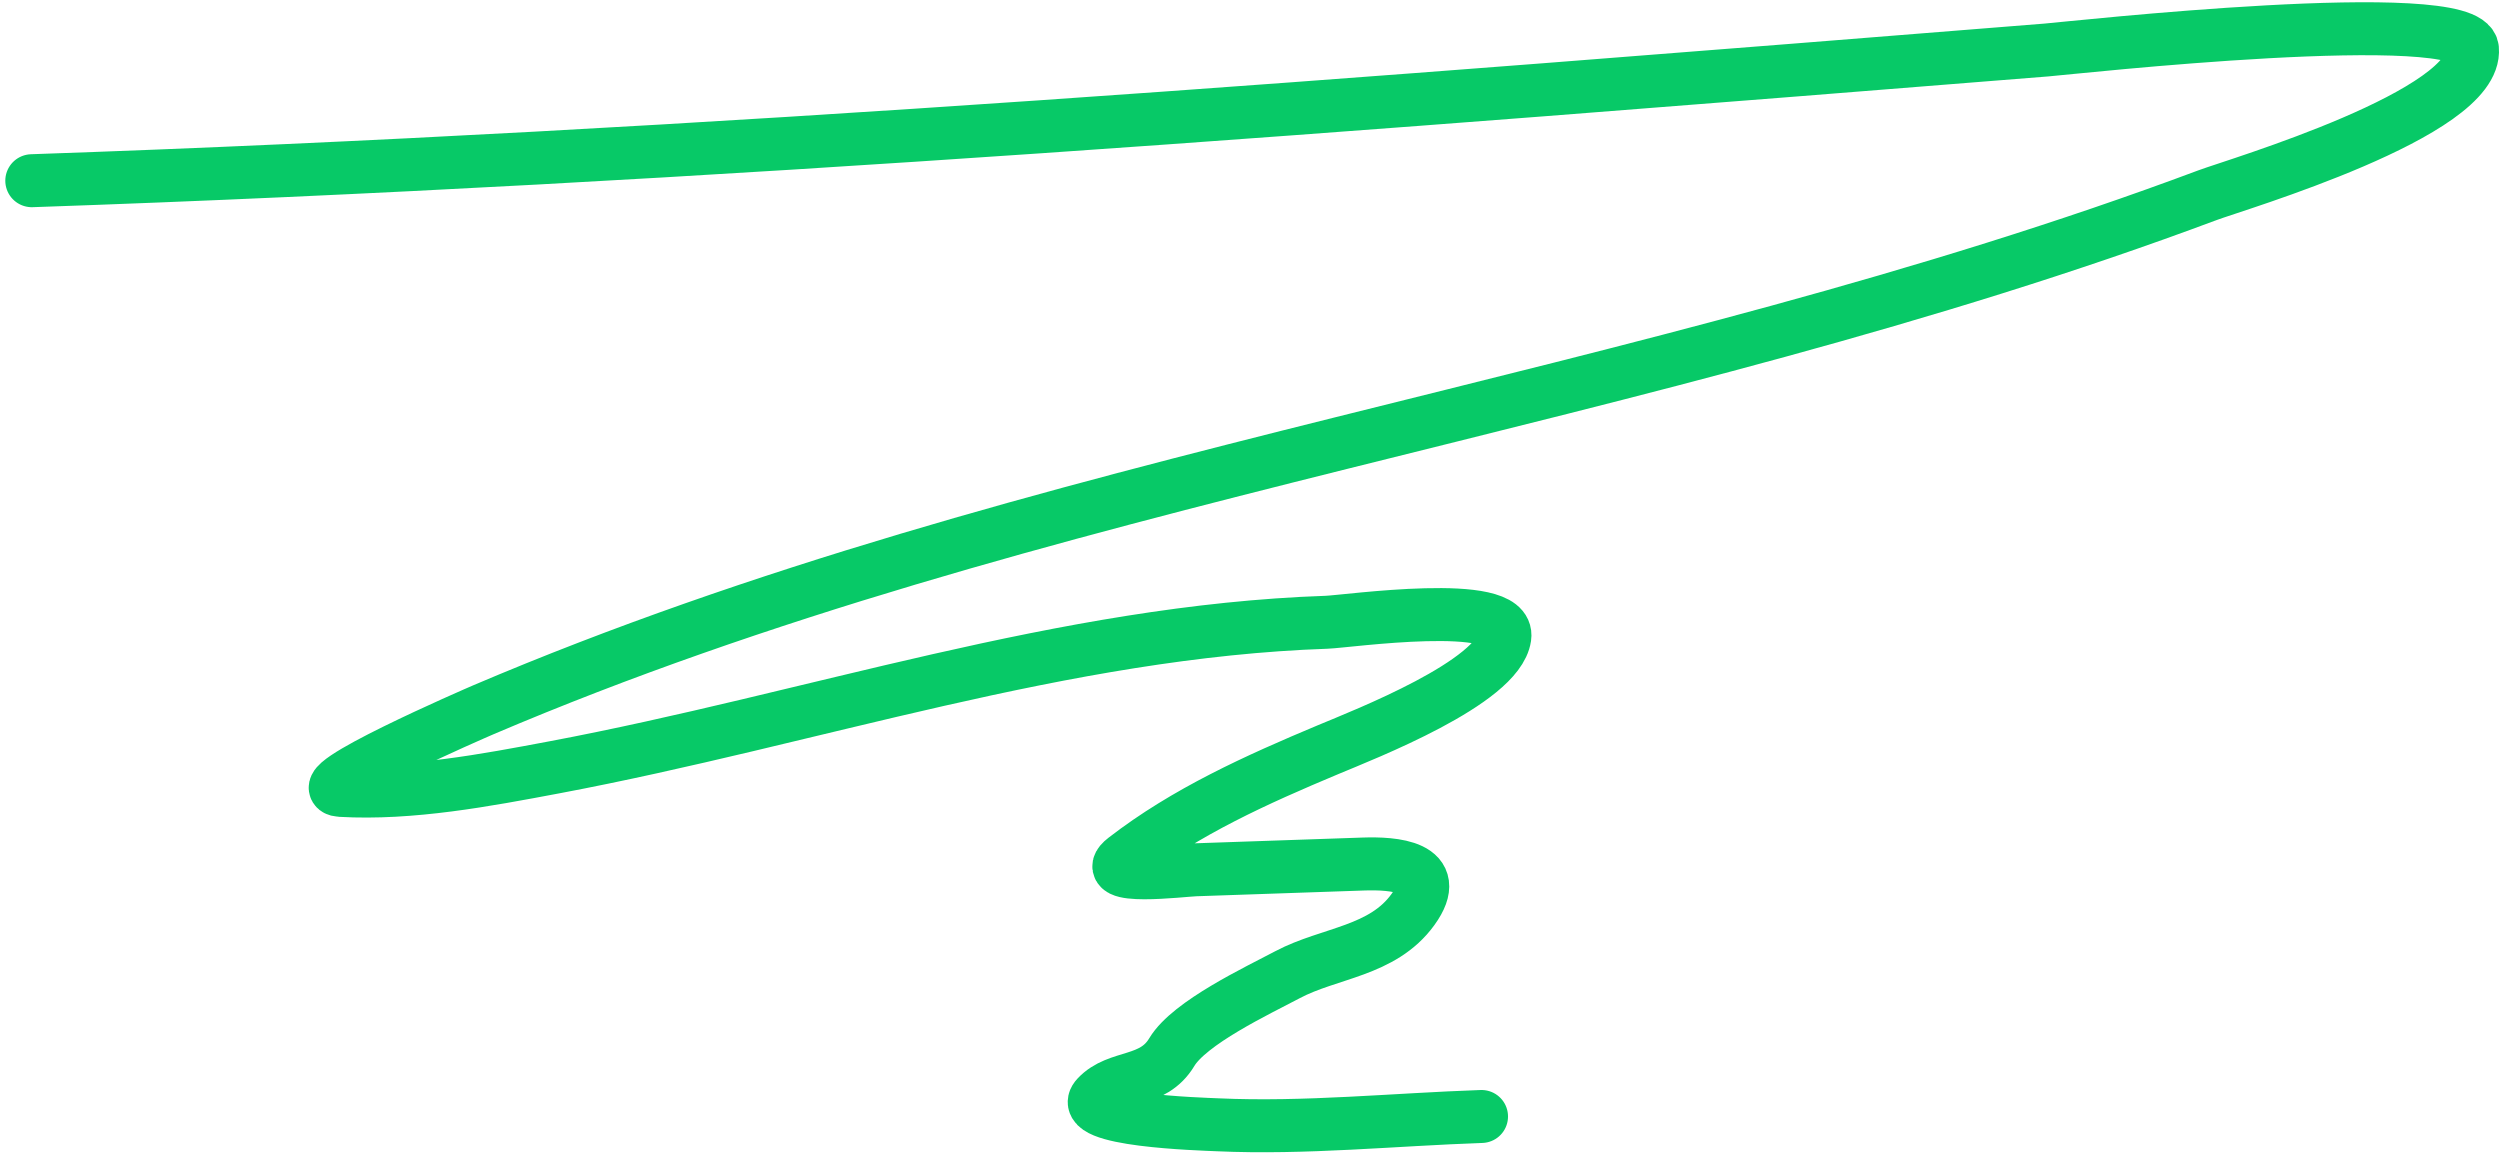 <?xml version="1.0" encoding="UTF-8"?> <svg xmlns="http://www.w3.org/2000/svg" width="236" height="109" viewBox="0 0 236 109" fill="none"> <path d="M139.857 105.396C131.643 105.678 123.177 106.555 114.96 106.181C113.37 106.108 101.442 105.775 103.54 103.528C105.53 101.397 108.814 102.33 110.618 99.32C112.287 96.535 118.681 93.525 121.554 92.005C125.517 89.909 130.508 89.831 133.38 85.864C136.354 81.755 131.483 81.468 128.7 81.564C123.42 81.745 118.139 81.927 112.859 82.108C111.592 82.152 103.445 83.169 106.167 81.064C111.937 76.601 118.656 73.583 125.356 70.775C128.835 69.317 141.428 64.425 142.055 60.147C142.598 56.443 127.182 58.675 125.226 58.742C100.41 59.595 76.667 67.853 52.342 72.434C45.855 73.655 38.816 74.989 32.166 74.614C28.523 74.408 45.029 67.26 45.641 66.999C97.962 44.703 155.287 38.289 208.383 18.429C211.105 17.411 233.945 10.689 233.398 4.613C233.015 0.366 195.467 4.537 193.184 4.72C129.71 9.793 66.666 14.872 3 17.059" stroke="#07C967" stroke-width="5" stroke-linecap="round"></path> </svg> 